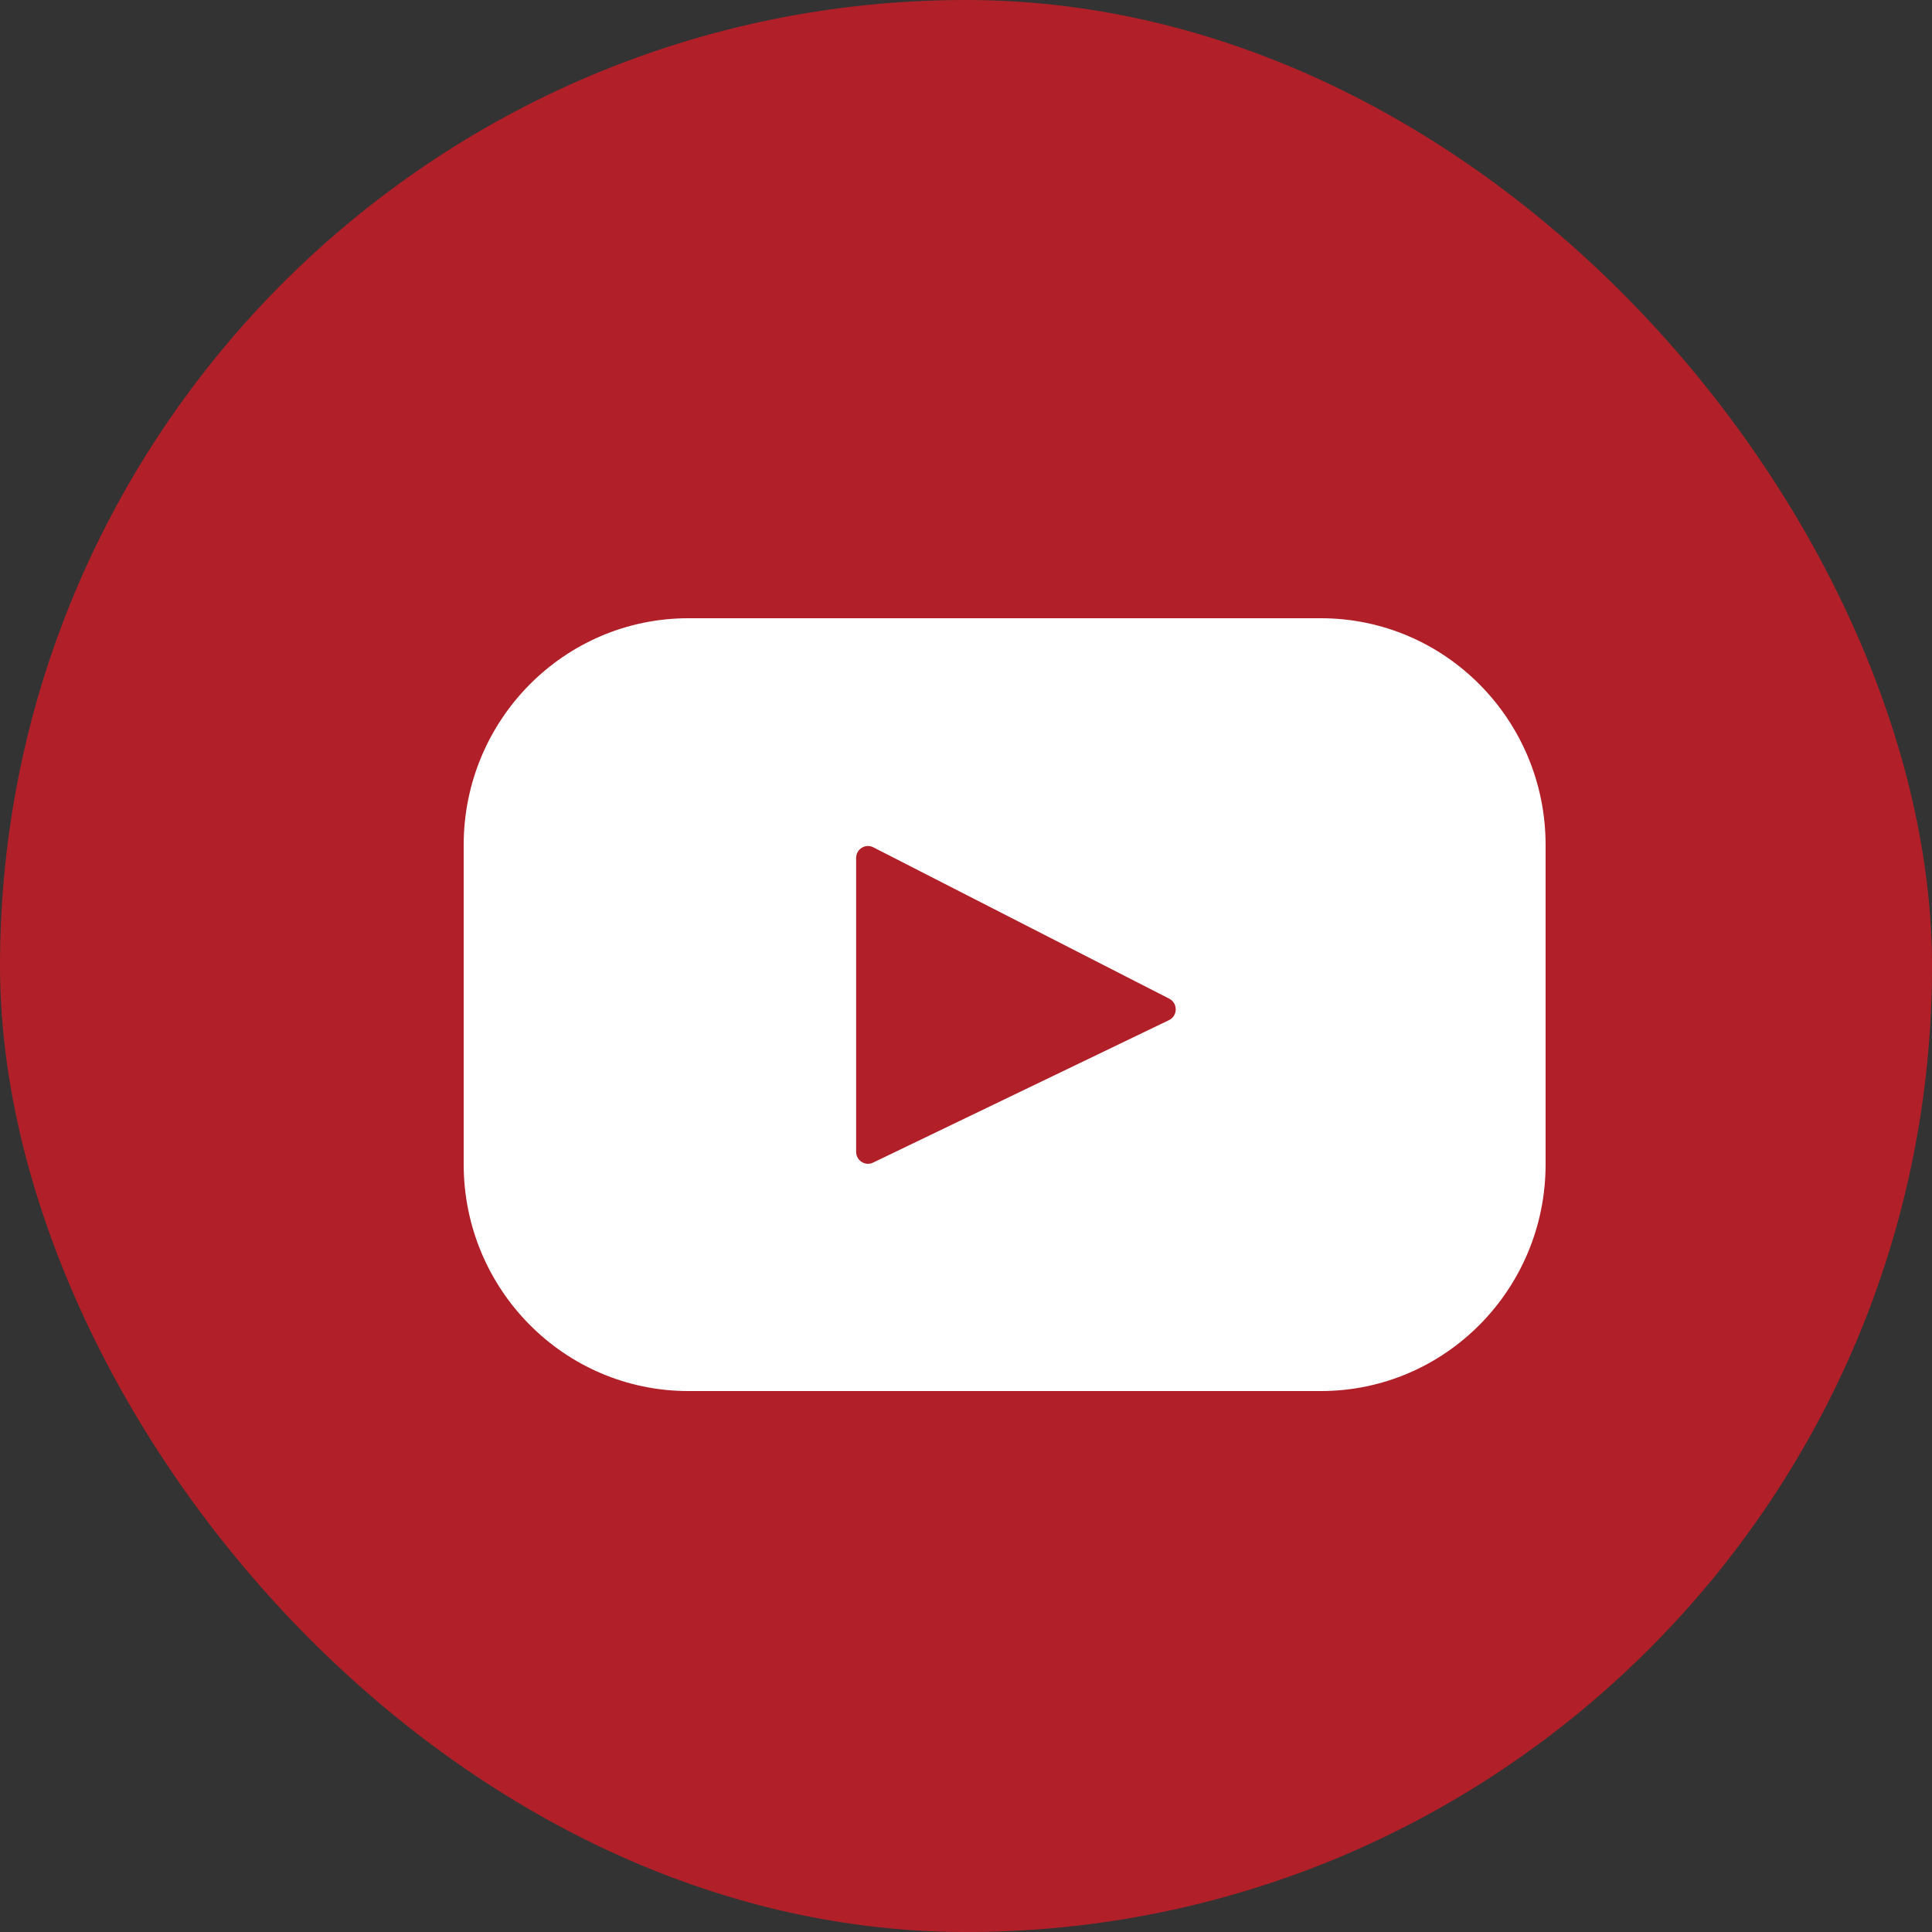 <svg width="30" height="30" viewBox="0 0 30 30" fill="none" xmlns="http://www.w3.org/2000/svg">
<rect x="0" y="0" width="30" height="30" fill="#333333" stroke="none"/>
<rect width="30" height="30" rx="15" fill="#B12028"/>
<path d="M20.511 9.6H10.689C8.762 9.6 7.2 11.177 7.2 13.122V18.078C7.2 20.023 8.762 21.6 10.689 21.6H20.511C22.438 21.6 24 20.023 24 18.078V13.122C24 11.177 22.438 9.6 20.511 9.6ZM18.151 15.841L13.557 18.053C13.435 18.112 13.294 18.022 13.294 17.885V13.323C13.294 13.184 13.439 13.094 13.561 13.157L18.155 15.507C18.292 15.577 18.29 15.775 18.151 15.841Z" fill="white"/>
</svg>
